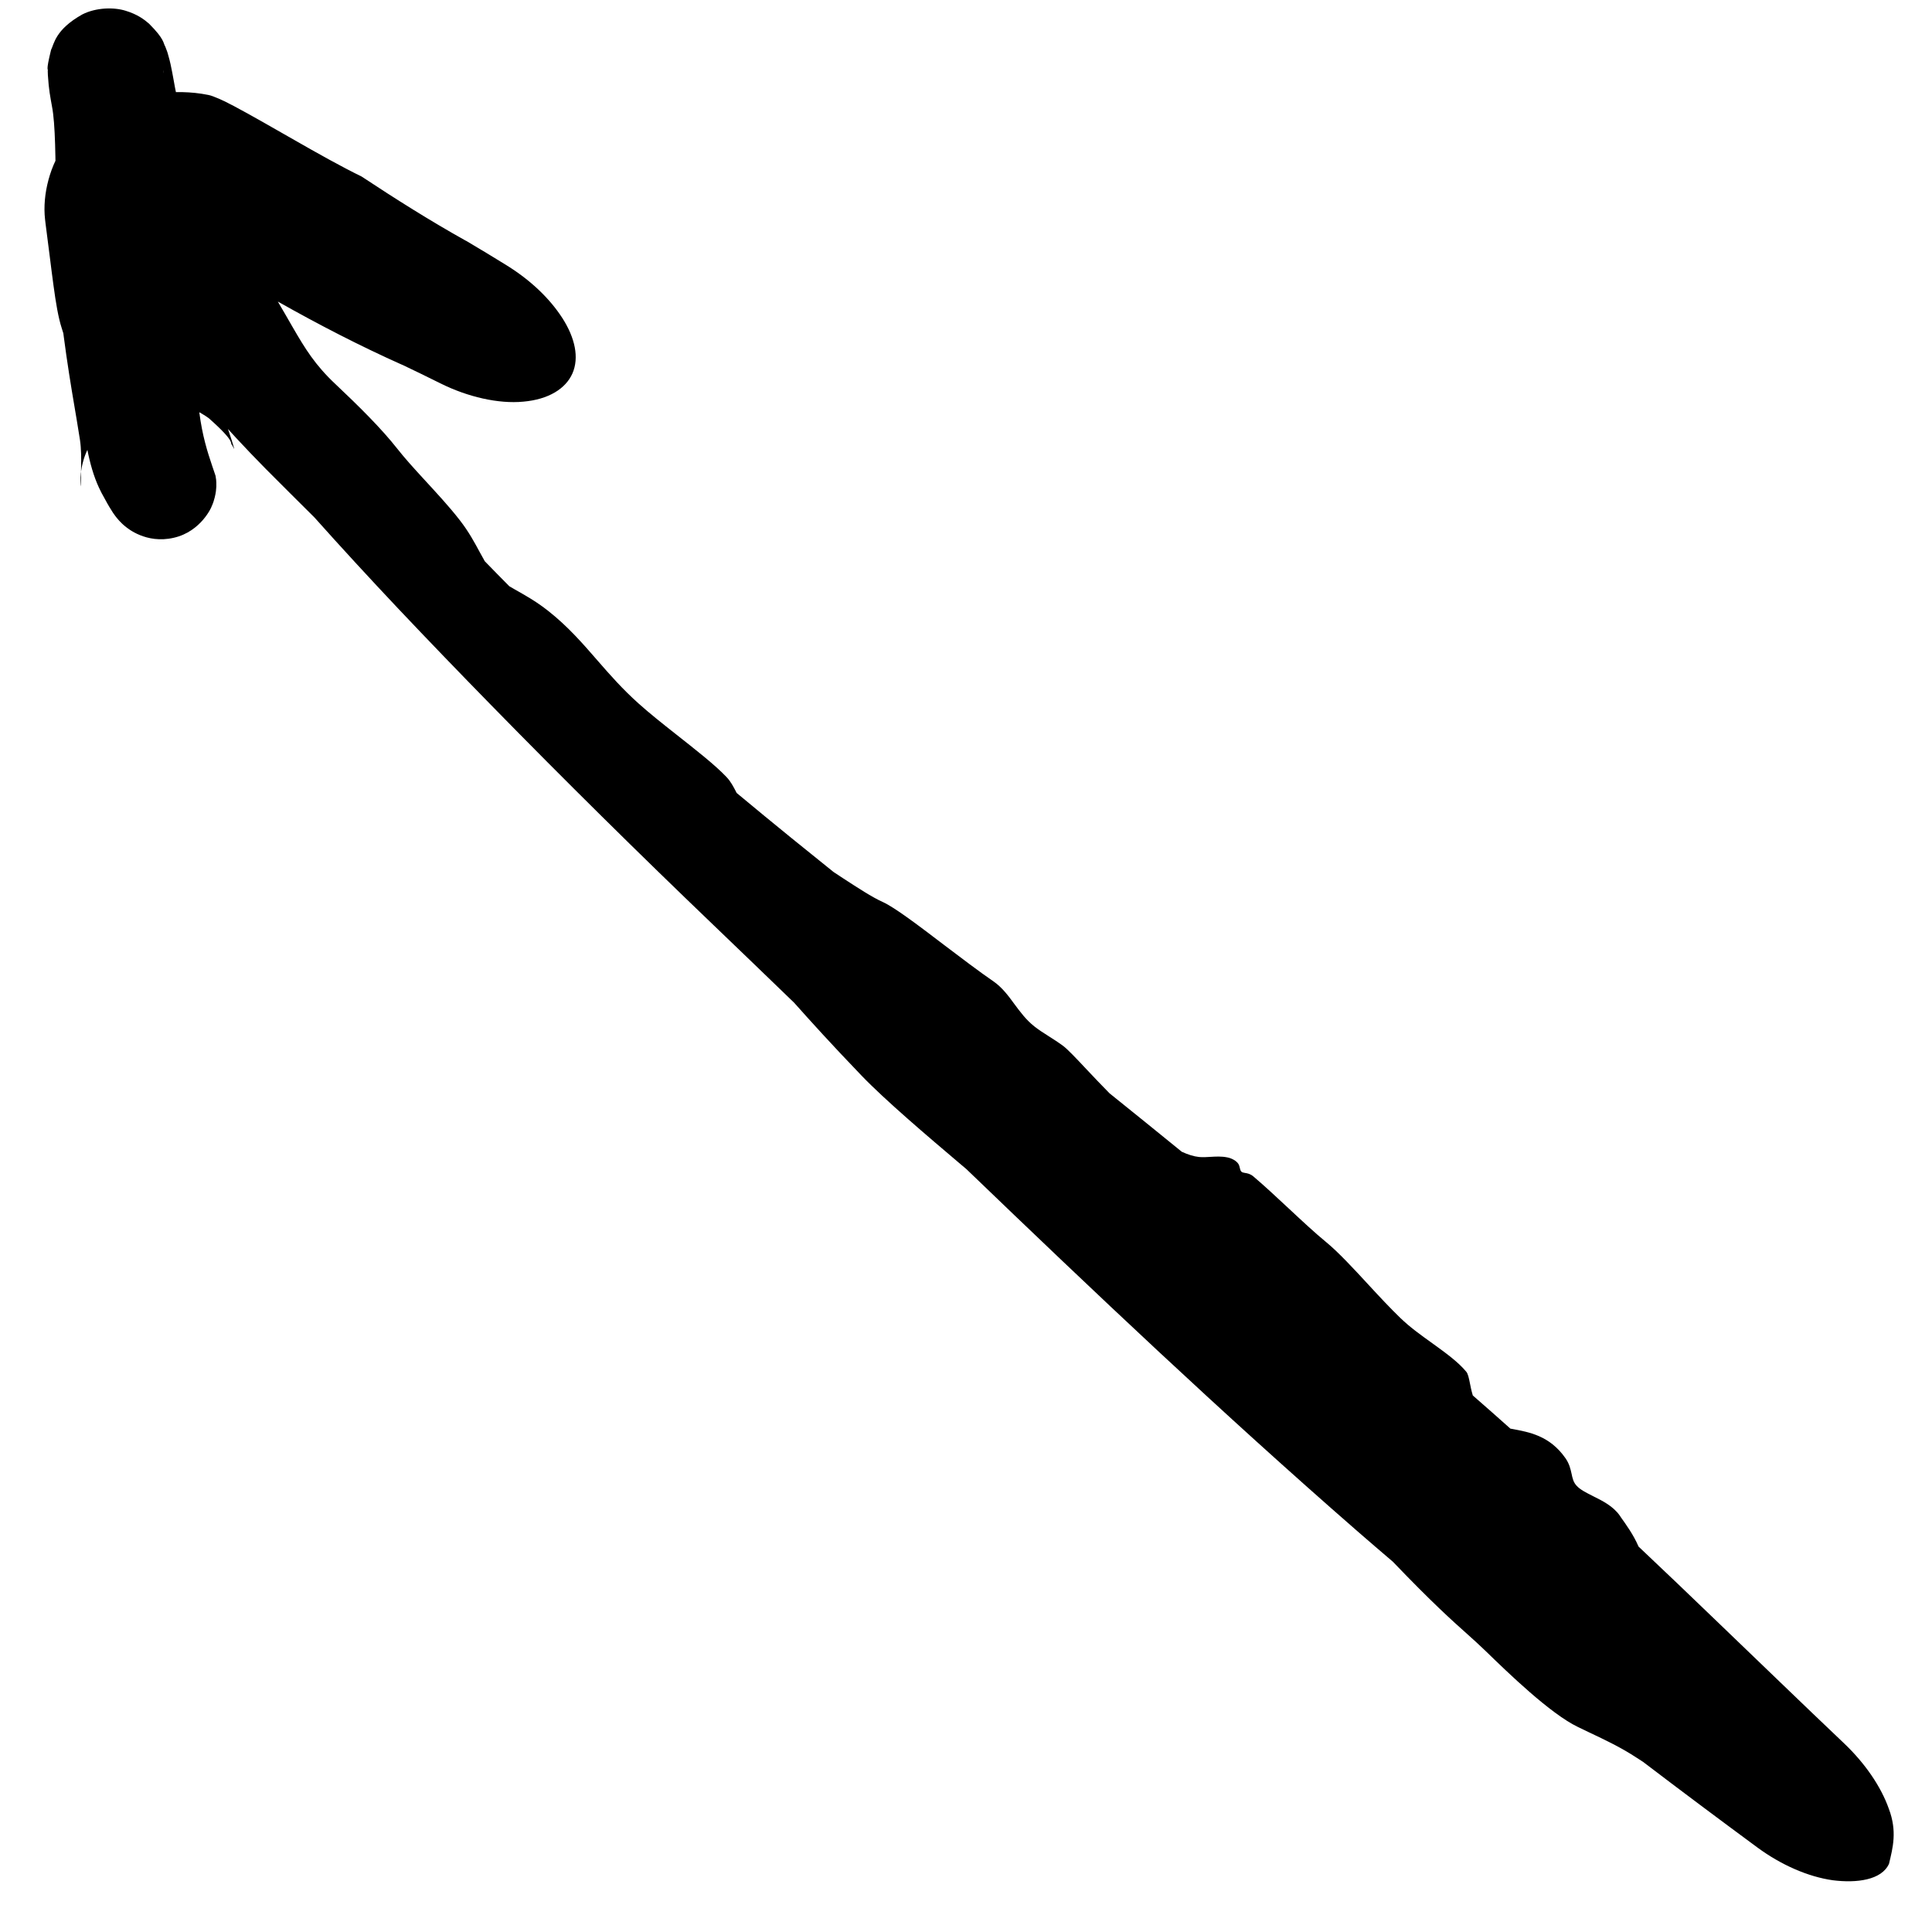 <?xml version="1.0" encoding="UTF-8"?> <svg xmlns="http://www.w3.org/2000/svg" width="28" height="28" viewBox="0 0 28 28" fill="none"><path d="M22.869 25.029C22.468 24.837 21.855 24.243 21.528 23.925C21.522 23.92 21.516 23.914 21.51 23.908C21.431 23.831 21.353 23.762 21.261 23.679C21.048 23.489 20.753 23.225 20.187 22.634C20.002 22.477 19.83 22.328 19.648 22.17C17.712 20.481 15.851 18.719 14.004 16.942C13.979 16.921 13.954 16.899 13.928 16.878C13.437 16.462 12.826 15.943 12.482 15.584C12.037 15.121 11.749 14.801 11.51 14.533C11.118 14.155 10.744 13.793 10.351 13.417C9.252 12.364 8.178 11.303 7.114 10.215C6.661 9.752 6.216 9.291 5.769 8.818C5.359 8.383 4.954 7.944 4.556 7.498C4.306 7.249 4.068 7.014 3.851 6.795C3.543 6.481 3.279 6.201 3.071 5.946C2.578 5.345 2.108 4.579 1.797 3.976C1.745 3.877 1.7 3.788 1.655 3.698C1.38 3.23 1.127 2.746 0.922 2.197C0.919 2.157 0.916 2.117 0.914 2.076C0.904 1.897 0.881 1.71 0.856 1.499C0.846 1.41 0.834 1.321 0.826 1.273C0.825 1.267 0.825 1.266 0.828 1.275C0.833 1.286 0.824 1.264 0.846 1.319C0.859 1.346 0.867 1.38 0.935 1.475C0.973 1.523 1.021 1.595 1.166 1.686C1.3 1.776 1.629 1.866 1.918 1.722C2.187 1.585 2.255 1.42 2.298 1.338C2.338 1.25 2.347 1.201 2.355 1.164C2.369 1.093 2.368 1.068 2.369 1.049C2.369 1.034 2.369 1.029 2.368 1.024C2.368 1.016 2.367 1.02 2.367 1.027C2.367 1.047 2.37 1.102 2.374 1.147C2.391 1.344 2.422 1.581 2.457 1.847C2.505 2.204 2.562 2.615 2.62 3.105C2.658 3.42 2.63 3.589 2.607 3.727C2.6 3.767 2.594 3.805 2.59 3.844C2.576 3.974 2.628 4.103 2.69 4.255C2.77 4.451 2.867 4.69 2.855 5.021C2.816 6.087 2.996 6.511 3.123 6.893C3.123 6.894 3.124 6.895 3.124 6.897C3.13 6.939 3.137 6.954 3.135 7.054C3.133 7.091 3.13 7.135 3.112 7.209C3.103 7.246 3.09 7.291 3.063 7.349C3.073 7.33 2.92 7.704 2.517 7.794C2.116 7.887 1.842 7.648 1.833 7.643C1.786 7.607 1.755 7.576 1.73 7.549C1.682 7.496 1.658 7.461 1.638 7.432C1.548 7.291 1.549 7.281 1.523 7.237C1.484 7.169 1.459 7.121 1.434 7.067C1.283 6.743 1.215 6.294 1.197 5.947C1.181 5.672 1.023 5.154 0.894 4.754C0.845 4.603 0.81 4.393 0.776 4.142C0.74 3.881 0.705 3.577 0.66 3.24C0.658 3.22 0.655 3.2 0.653 3.18C0.611 2.815 0.729 2.372 0.954 2.083C1.174 1.789 1.426 1.638 1.632 1.54C2.052 1.353 2.355 1.333 2.641 1.335C2.768 1.338 2.891 1.35 3.019 1.376C3.089 1.388 3.267 1.471 3.329 1.506C3.349 1.516 3.368 1.526 3.388 1.536C3.642 1.671 3.943 1.845 4.243 2.016C4.602 2.222 4.96 2.422 5.24 2.558C5.736 2.886 6.233 3.199 6.739 3.482C6.745 3.485 6.759 3.493 6.764 3.495C6.962 3.611 7.151 3.728 7.331 3.838C7.687 4.057 7.965 4.323 8.151 4.611C8.335 4.899 8.395 5.183 8.297 5.41C8.198 5.636 7.947 5.789 7.585 5.821C7.224 5.856 6.776 5.752 6.385 5.557C6.188 5.46 6.001 5.367 5.816 5.28L5.837 5.291C5.214 5.013 4.612 4.701 4.031 4.373C3.401 4.018 2.792 3.637 2.215 3.287L2.531 3.419C2.507 3.399 2.331 3.48 2.484 3.39C2.575 3.33 2.642 3.109 2.625 3.084C2.646 3.539 2.709 4.033 2.788 4.524C2.799 4.595 2.811 4.665 2.823 4.736C2.991 5.298 3.184 5.863 3.309 6.232C3.339 6.318 3.365 6.402 3.382 6.46C3.389 6.485 3.4 6.517 3.39 6.5C3.387 6.495 3.382 6.484 3.366 6.454C3.323 6.417 3.433 6.421 3.026 6.061C2.922 5.985 2.587 5.765 2.104 5.857C1.617 5.95 1.357 6.331 1.296 6.459C1.219 6.608 1.2 6.701 1.185 6.769C1.16 6.901 1.165 6.959 1.164 6.972C1.164 7.018 1.167 7.038 1.169 7.05C1.172 6.978 1.174 6.875 1.175 6.791C1.178 6.643 1.178 6.505 1.159 6.376C1.148 6.303 1.132 6.207 1.112 6.086C1.03 5.602 0.884 4.768 0.836 3.995C0.815 3.652 0.812 3.25 0.809 2.865C0.805 2.315 0.804 1.797 0.753 1.54C0.728 1.398 0.708 1.308 0.694 1.09C0.693 1.072 0.692 1.053 0.692 1.029C0.702 0.988 0.658 1.055 0.74 0.723C0.784 0.637 0.8 0.429 1.193 0.209C1.393 0.107 1.654 0.103 1.821 0.156C1.994 0.208 2.094 0.286 2.16 0.343C2.391 0.575 2.362 0.622 2.396 0.677C2.432 0.769 2.421 0.745 2.431 0.774C2.455 0.854 2.461 0.886 2.471 0.927C2.492 1.024 2.499 1.065 2.515 1.152C2.543 1.317 2.582 1.498 2.627 1.665C2.727 2.029 2.859 2.354 2.984 2.512C3.136 2.704 3.212 2.887 3.343 3.168C3.433 3.36 3.55 3.599 3.743 3.906C3.968 4.262 4.114 4.52 4.243 4.744C4.423 5.054 4.566 5.29 4.865 5.57C5.199 5.885 5.528 6.21 5.761 6.507C5.864 6.638 5.995 6.783 6.132 6.932C6.31 7.126 6.505 7.334 6.662 7.537C6.795 7.707 6.878 7.864 6.955 8.006C6.979 8.051 7.003 8.093 7.026 8.134C7.146 8.258 7.261 8.375 7.382 8.497C7.406 8.511 7.433 8.526 7.46 8.542C7.599 8.621 7.765 8.711 7.948 8.856C8.234 9.082 8.447 9.328 8.666 9.58C8.84 9.78 9.019 9.984 9.254 10.195C9.417 10.341 9.602 10.488 9.795 10.64C10.076 10.862 10.359 11.082 10.527 11.259C10.591 11.326 10.629 11.401 10.668 11.476C10.668 11.476 10.668 11.477 10.668 11.477C10.671 11.482 10.673 11.487 10.676 11.492C10.943 11.715 11.201 11.926 11.471 12.146C11.676 12.312 11.879 12.476 12.081 12.638C12.125 12.667 12.169 12.696 12.213 12.725C12.427 12.864 12.641 13.005 12.797 13.074C12.967 13.152 13.313 13.413 13.69 13.701C13.936 13.887 14.185 14.077 14.398 14.223C14.524 14.311 14.612 14.429 14.701 14.551C14.785 14.664 14.87 14.78 14.99 14.875C15.05 14.923 15.119 14.967 15.196 15.016C15.263 15.059 15.335 15.104 15.405 15.156C15.471 15.204 15.595 15.336 15.752 15.503C15.85 15.607 15.958 15.721 16.08 15.845C16.434 16.13 16.774 16.404 17.127 16.692C17.216 16.733 17.3 16.76 17.378 16.768C17.433 16.773 17.488 16.77 17.545 16.766C17.621 16.762 17.7 16.756 17.788 16.774C17.855 16.787 17.921 16.826 17.948 16.869C17.96 16.889 17.965 16.91 17.969 16.929C17.974 16.951 17.979 16.97 17.994 16.983C18.005 16.992 18.022 16.995 18.043 16.999C18.077 17.004 18.12 17.012 18.164 17.049C18.328 17.188 18.499 17.348 18.675 17.512C18.87 17.694 19.058 17.869 19.214 17.997C19.39 18.14 19.62 18.388 19.84 18.627C19.991 18.791 20.156 18.967 20.296 19.102C20.436 19.237 20.593 19.349 20.756 19.466C20.948 19.605 21.13 19.735 21.251 19.881C21.275 19.91 21.288 19.971 21.303 20.046C21.313 20.099 21.326 20.161 21.345 20.224C21.531 20.386 21.704 20.539 21.89 20.705C21.899 20.707 21.91 20.709 21.92 20.71C21.92 20.71 21.92 20.71 21.92 20.71C22.153 20.755 22.456 20.802 22.687 21.132C22.745 21.215 22.761 21.29 22.776 21.357C22.79 21.423 22.802 21.482 22.85 21.533C22.904 21.592 22.991 21.634 23.089 21.684C23.226 21.752 23.376 21.827 23.472 21.961C23.478 21.971 23.485 21.98 23.492 21.991C23.559 22.086 23.672 22.238 23.747 22.414C24.117 22.764 24.502 23.13 24.866 23.482C25.489 24.079 26.109 24.681 26.73 25.27C27.03 25.556 27.261 25.893 27.374 26.213C27.498 26.54 27.432 26.78 27.377 27.011C27.271 27.248 26.907 27.294 26.562 27.25C26.201 27.199 25.813 27.027 25.472 26.777C24.905 26.359 24.362 25.953 23.812 25.534C23.782 25.515 23.752 25.495 23.722 25.476C23.498 25.328 23.262 25.216 23.031 25.107C22.978 25.081 22.924 25.055 22.869 25.029Z" fill="black"></path></svg> 